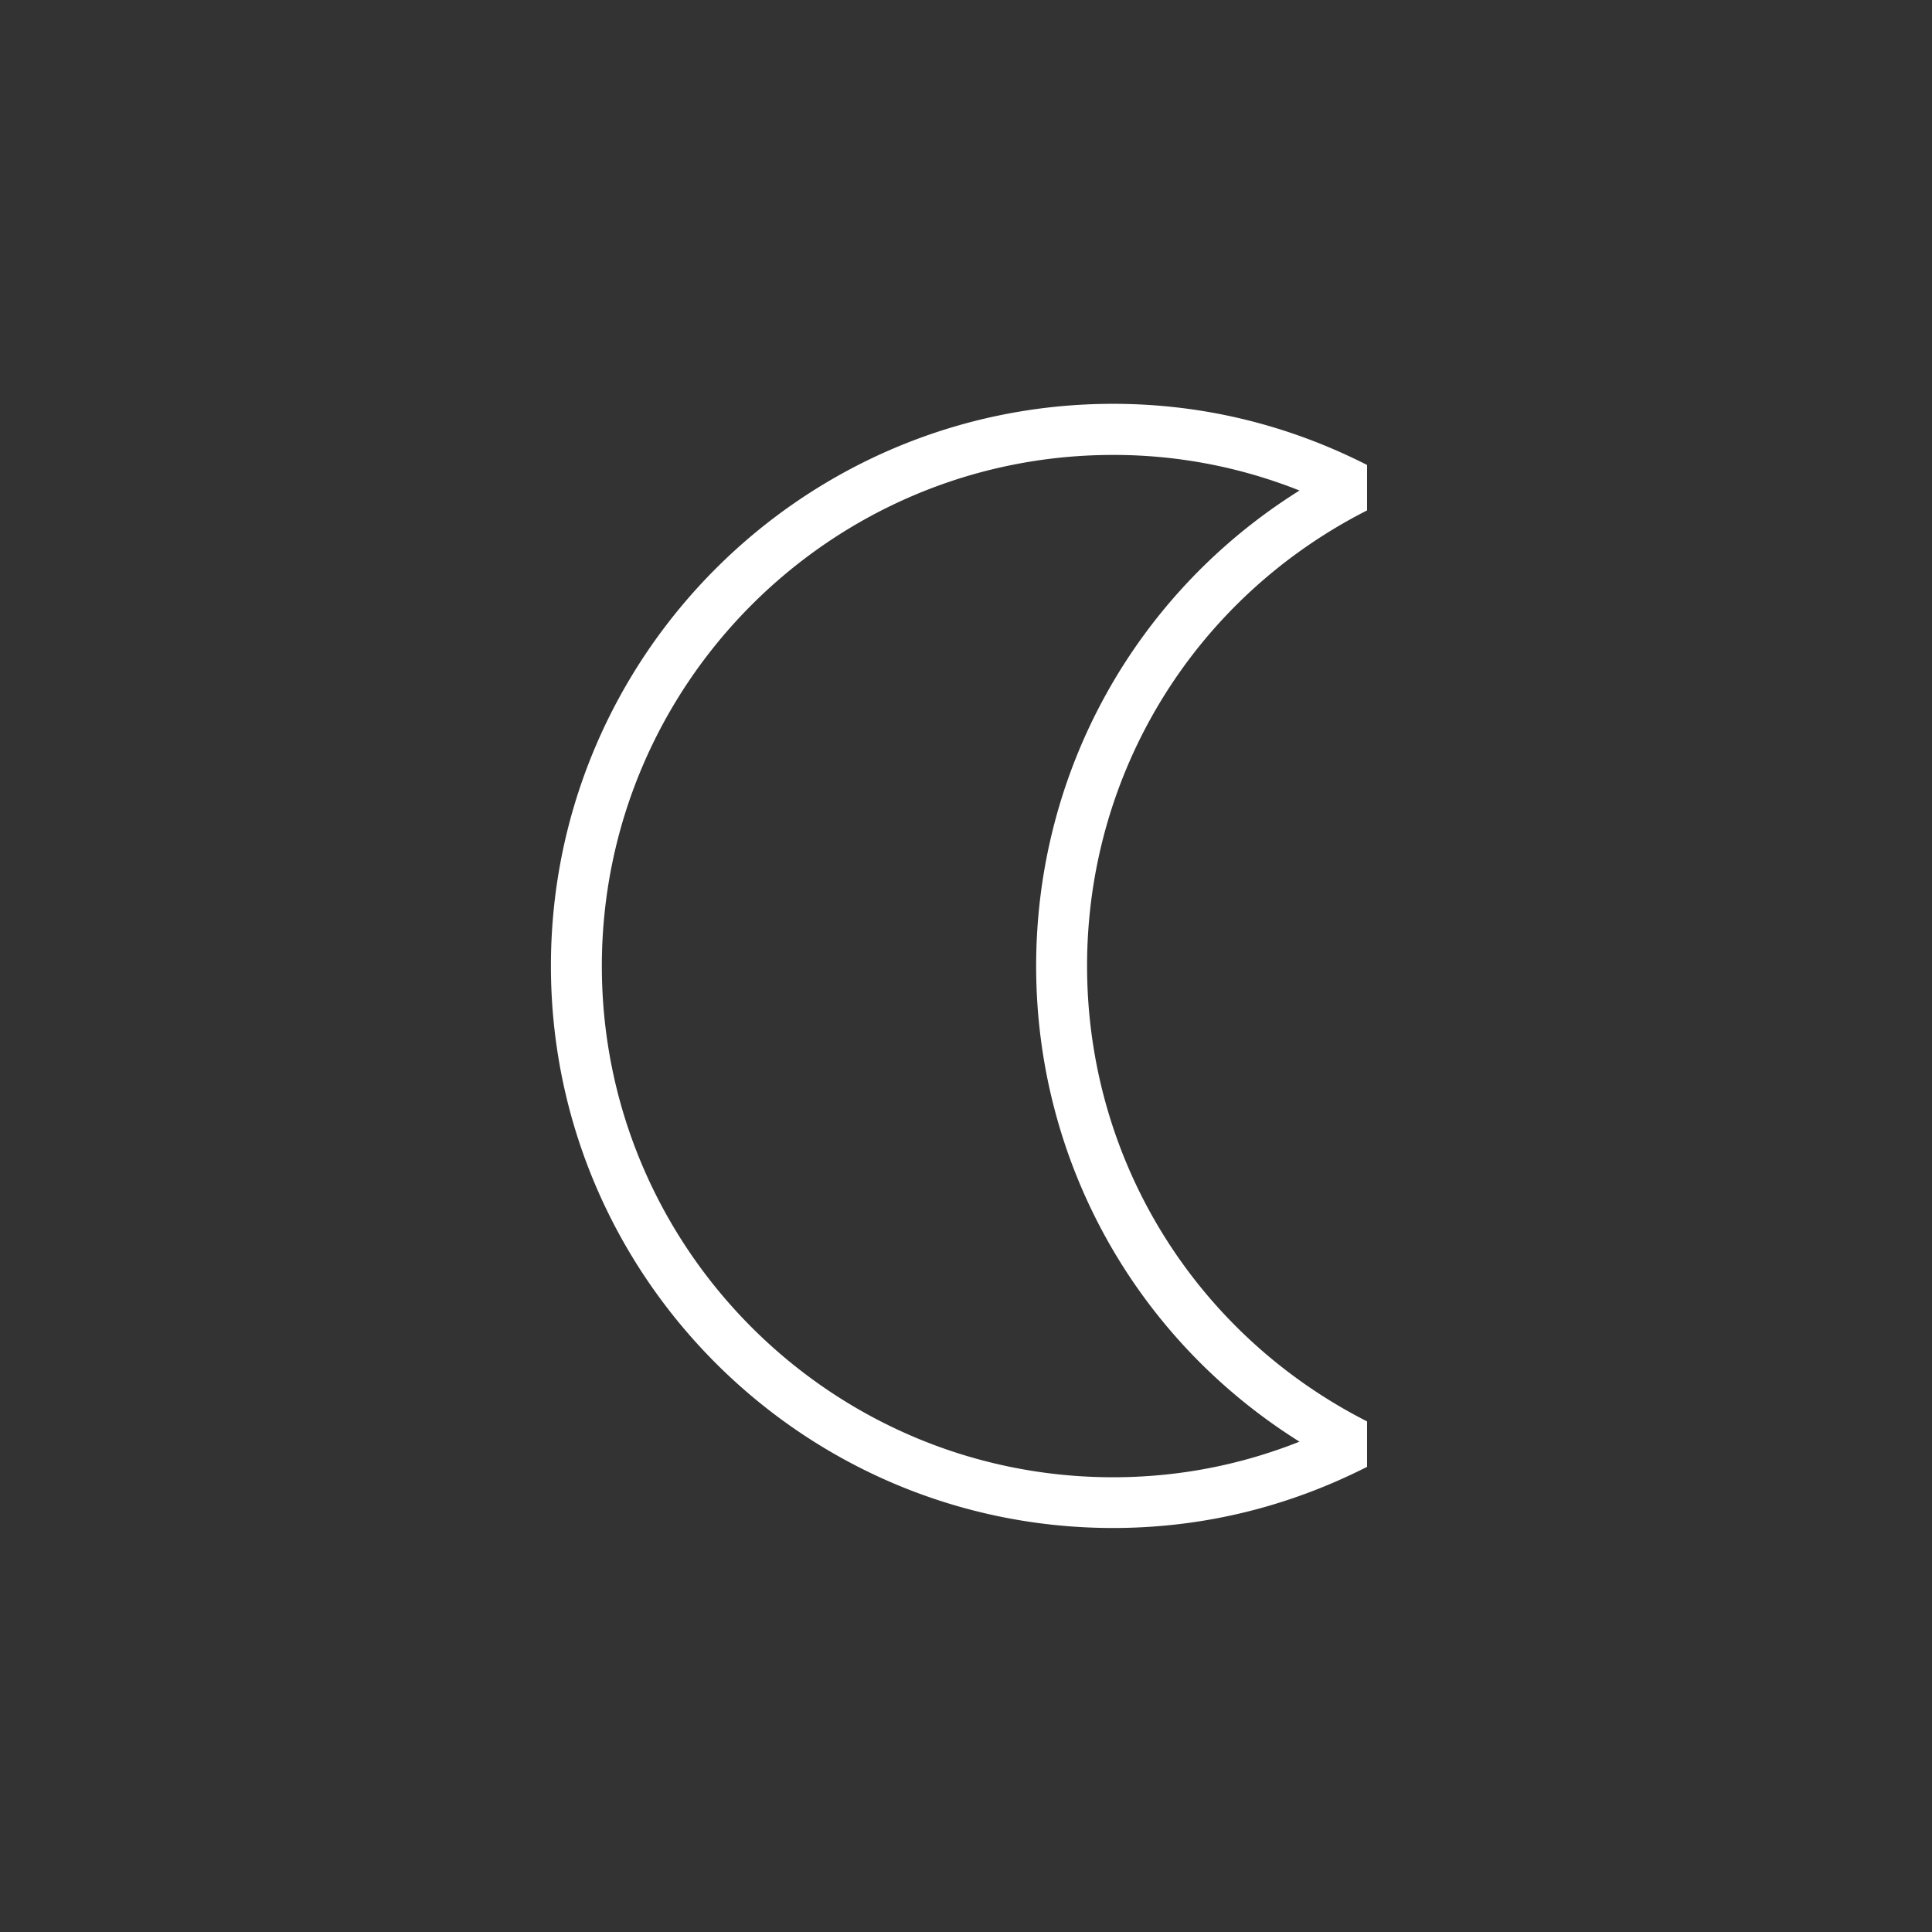 <svg xmlns="http://www.w3.org/2000/svg" data-name="Layer 1" viewBox="0 0 102.05 102.05"><rect x="0" y="0" width="102.05" height="102.05" fill="#333333" stroke="none"/><circle cx="51.02" cy="51.02" r="51.02" style="fill:none"/><path d="M58.79 80.71c-16.37 0-29.69-13.32-29.69-29.69s13.32-29.69 29.69-29.69c4.69 0 9.21 1.09 13.42 3.23v2.4c-9.13 4.64-14.79 13.86-14.79 24.06s5.67 19.42 14.79 24.06v2.4c-4.22 2.14-8.73 3.23-13.42 3.23Zm0-56.68c-14.89 0-27 12.11-27 27s12.11 27 27 27c3.4 0 6.7-.63 9.85-1.88C60 70.74 54.73 61.34 54.73 51.03S60 31.32 68.64 25.91a26.496 26.496 0 0 0-9.85-1.88Z" style="fill:#fff"/></svg>